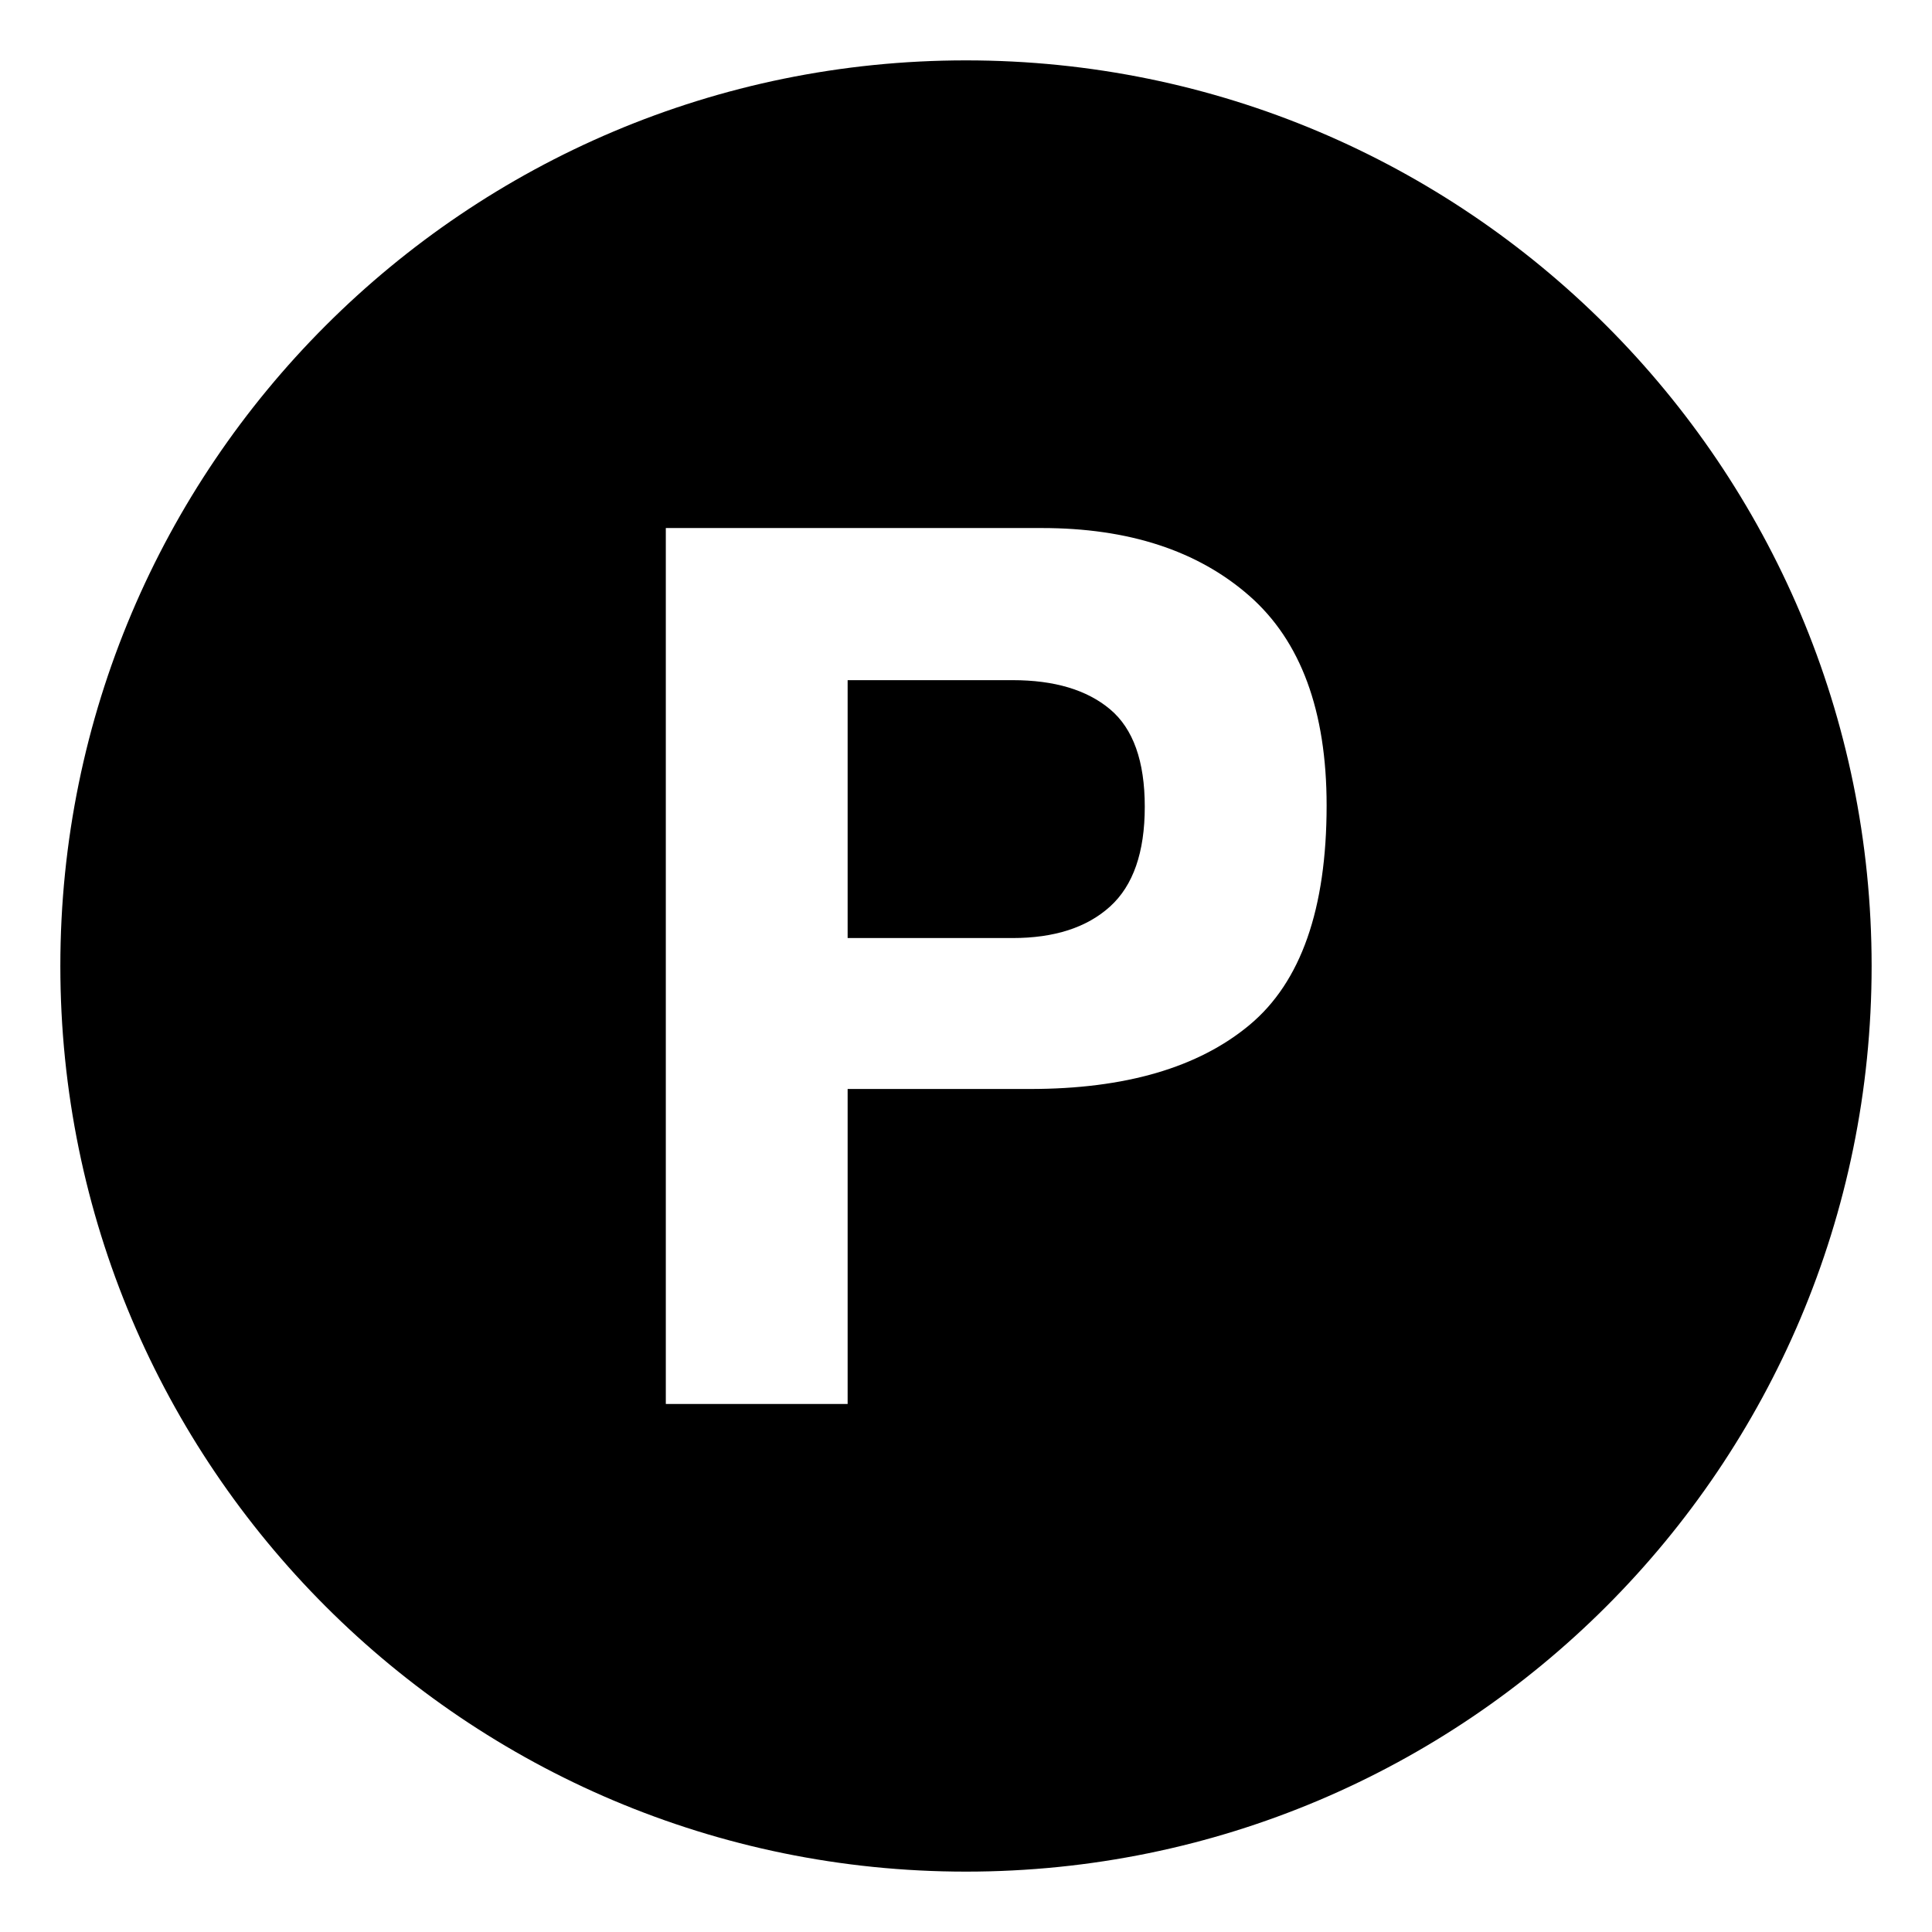 <svg xmlns="http://www.w3.org/2000/svg" viewBox="0 0 64 64" enable-background="new 0 0 64 64"><path d="m33.543 22.531h-5.464v8.543h5.464c1.384 0 2.46-.348 3.228-1.043s1.151-1.797 1.151-3.307-.384-2.586-1.151-3.229-1.844-.964-3.228-.964"/><path d="m31.999 2c-16.568 0-30 13.432-30 30s13.432 30 30 30c16.569 0 30.001-13.432 30.001-30s-13.432-30-30.001-30m9.398 31.949c-1.699 1.418-4.125 2.125-7.277 2.125h-6.041v10.434h-6.023v-29.016h12.458c2.872 0 5.162.748 6.87 2.244 1.707 1.496 2.562 3.813 2.562 6.949-.001 3.424-.85 5.846-2.549 7.264"/></svg>
